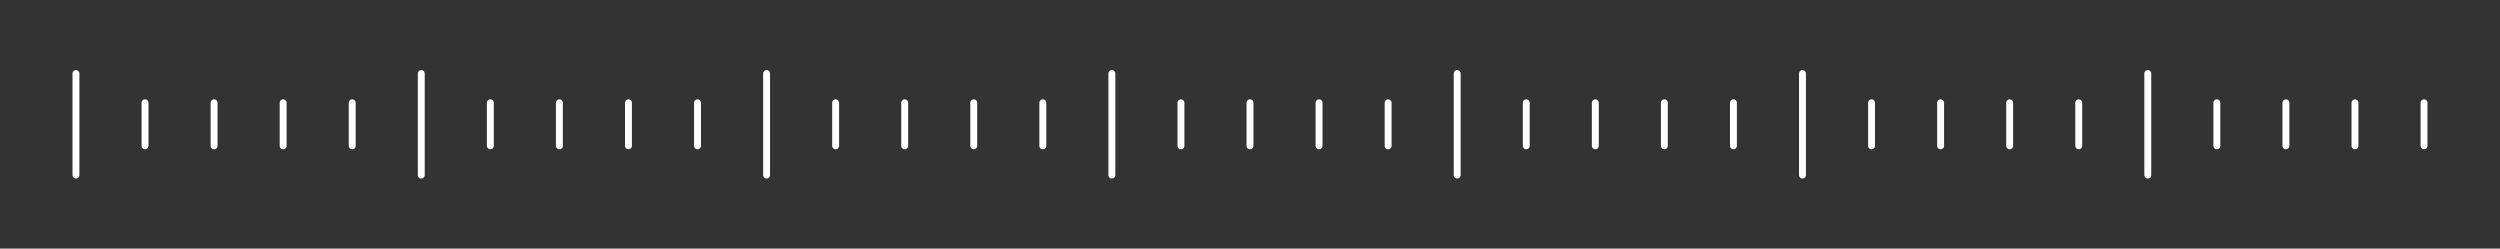 <?xml version="1.0" encoding="UTF-8"?> <svg xmlns="http://www.w3.org/2000/svg" id="Capa_1" version="1.1" viewBox="0 0 724 72"><rect x="0" y="0" width="724" height="72" fill="#333333" stroke="none"/><defs><style> .st0 { fill: none; stroke: #fff; stroke-linecap: round; stroke-miterlimit: 10; stroke-width: 2px; } </style></defs><line class="st0" x1="322" y1="21.3" x2="322" y2="50.7"></line><line class="st0" x1="342" y1="29.77" x2="342" y2="42.23"></line><line class="st0" x1="362" y1="29.77" x2="362" y2="42.23"></line><line class="st0" x1="382" y1="29.77" x2="382" y2="42.23"></line><line class="st0" x1="402" y1="29.77" x2="402" y2="42.23"></line><line class="st0" x1="422" y1="21.3" x2="422" y2="50.7"></line><line class="st0" x1="302" y1="42.23" x2="302" y2="29.77"></line><line class="st0" x1="282" y1="42.23" x2="282" y2="29.77"></line><line class="st0" x1="262" y1="42.23" x2="262" y2="29.77"></line><line class="st0" x1="242" y1="42.23" x2="242" y2="29.77"></line><line class="st0" x1="222" y1="50.7" x2="222" y2="21.3"></line><line class="st0" x1="202" y1="42.23" x2="202" y2="29.77"></line><line class="st0" x1="182" y1="42.23" x2="182" y2="29.77"></line><line class="st0" x1="162" y1="42.23" x2="162" y2="29.77"></line><line class="st0" x1="142" y1="42.23" x2="142" y2="29.77"></line><line class="st0" x1="122" y1="50.7" x2="122" y2="21.3"></line><line class="st0" x1="102" y1="42.23" x2="102" y2="29.77"></line><line class="st0" x1="82" y1="42.23" x2="82" y2="29.77"></line><line class="st0" x1="62" y1="42.23" x2="62" y2="29.77"></line><line class="st0" x1="42" y1="42.23" x2="42" y2="29.77"></line><line class="st0" x1="22" y1="50.7" x2="22" y2="21.3"></line><line class="st0" x1="442" y1="29.77" x2="442" y2="42.23"></line><line class="st0" x1="462" y1="29.77" x2="462" y2="42.23"></line><line class="st0" x1="482" y1="29.77" x2="482" y2="42.23"></line><line class="st0" x1="502" y1="29.77" x2="502" y2="42.23"></line><line class="st0" x1="522" y1="21.3" x2="522" y2="50.7"></line><line class="st0" x1="542" y1="29.77" x2="542" y2="42.23"></line><line class="st0" x1="562" y1="29.77" x2="562" y2="42.23"></line><line class="st0" x1="582" y1="29.77" x2="582" y2="42.23"></line><line class="st0" x1="602" y1="29.77" x2="602" y2="42.23"></line><line class="st0" x1="622" y1="21.3" x2="622" y2="50.7"></line><line class="st0" x1="642" y1="29.77" x2="642" y2="42.23"></line><line class="st0" x1="662" y1="29.77" x2="662" y2="42.23"></line><line class="st0" x1="682" y1="29.77" x2="682" y2="42.23"></line><line class="st0" x1="702" y1="29.77" x2="702" y2="42.23"></line></svg> 